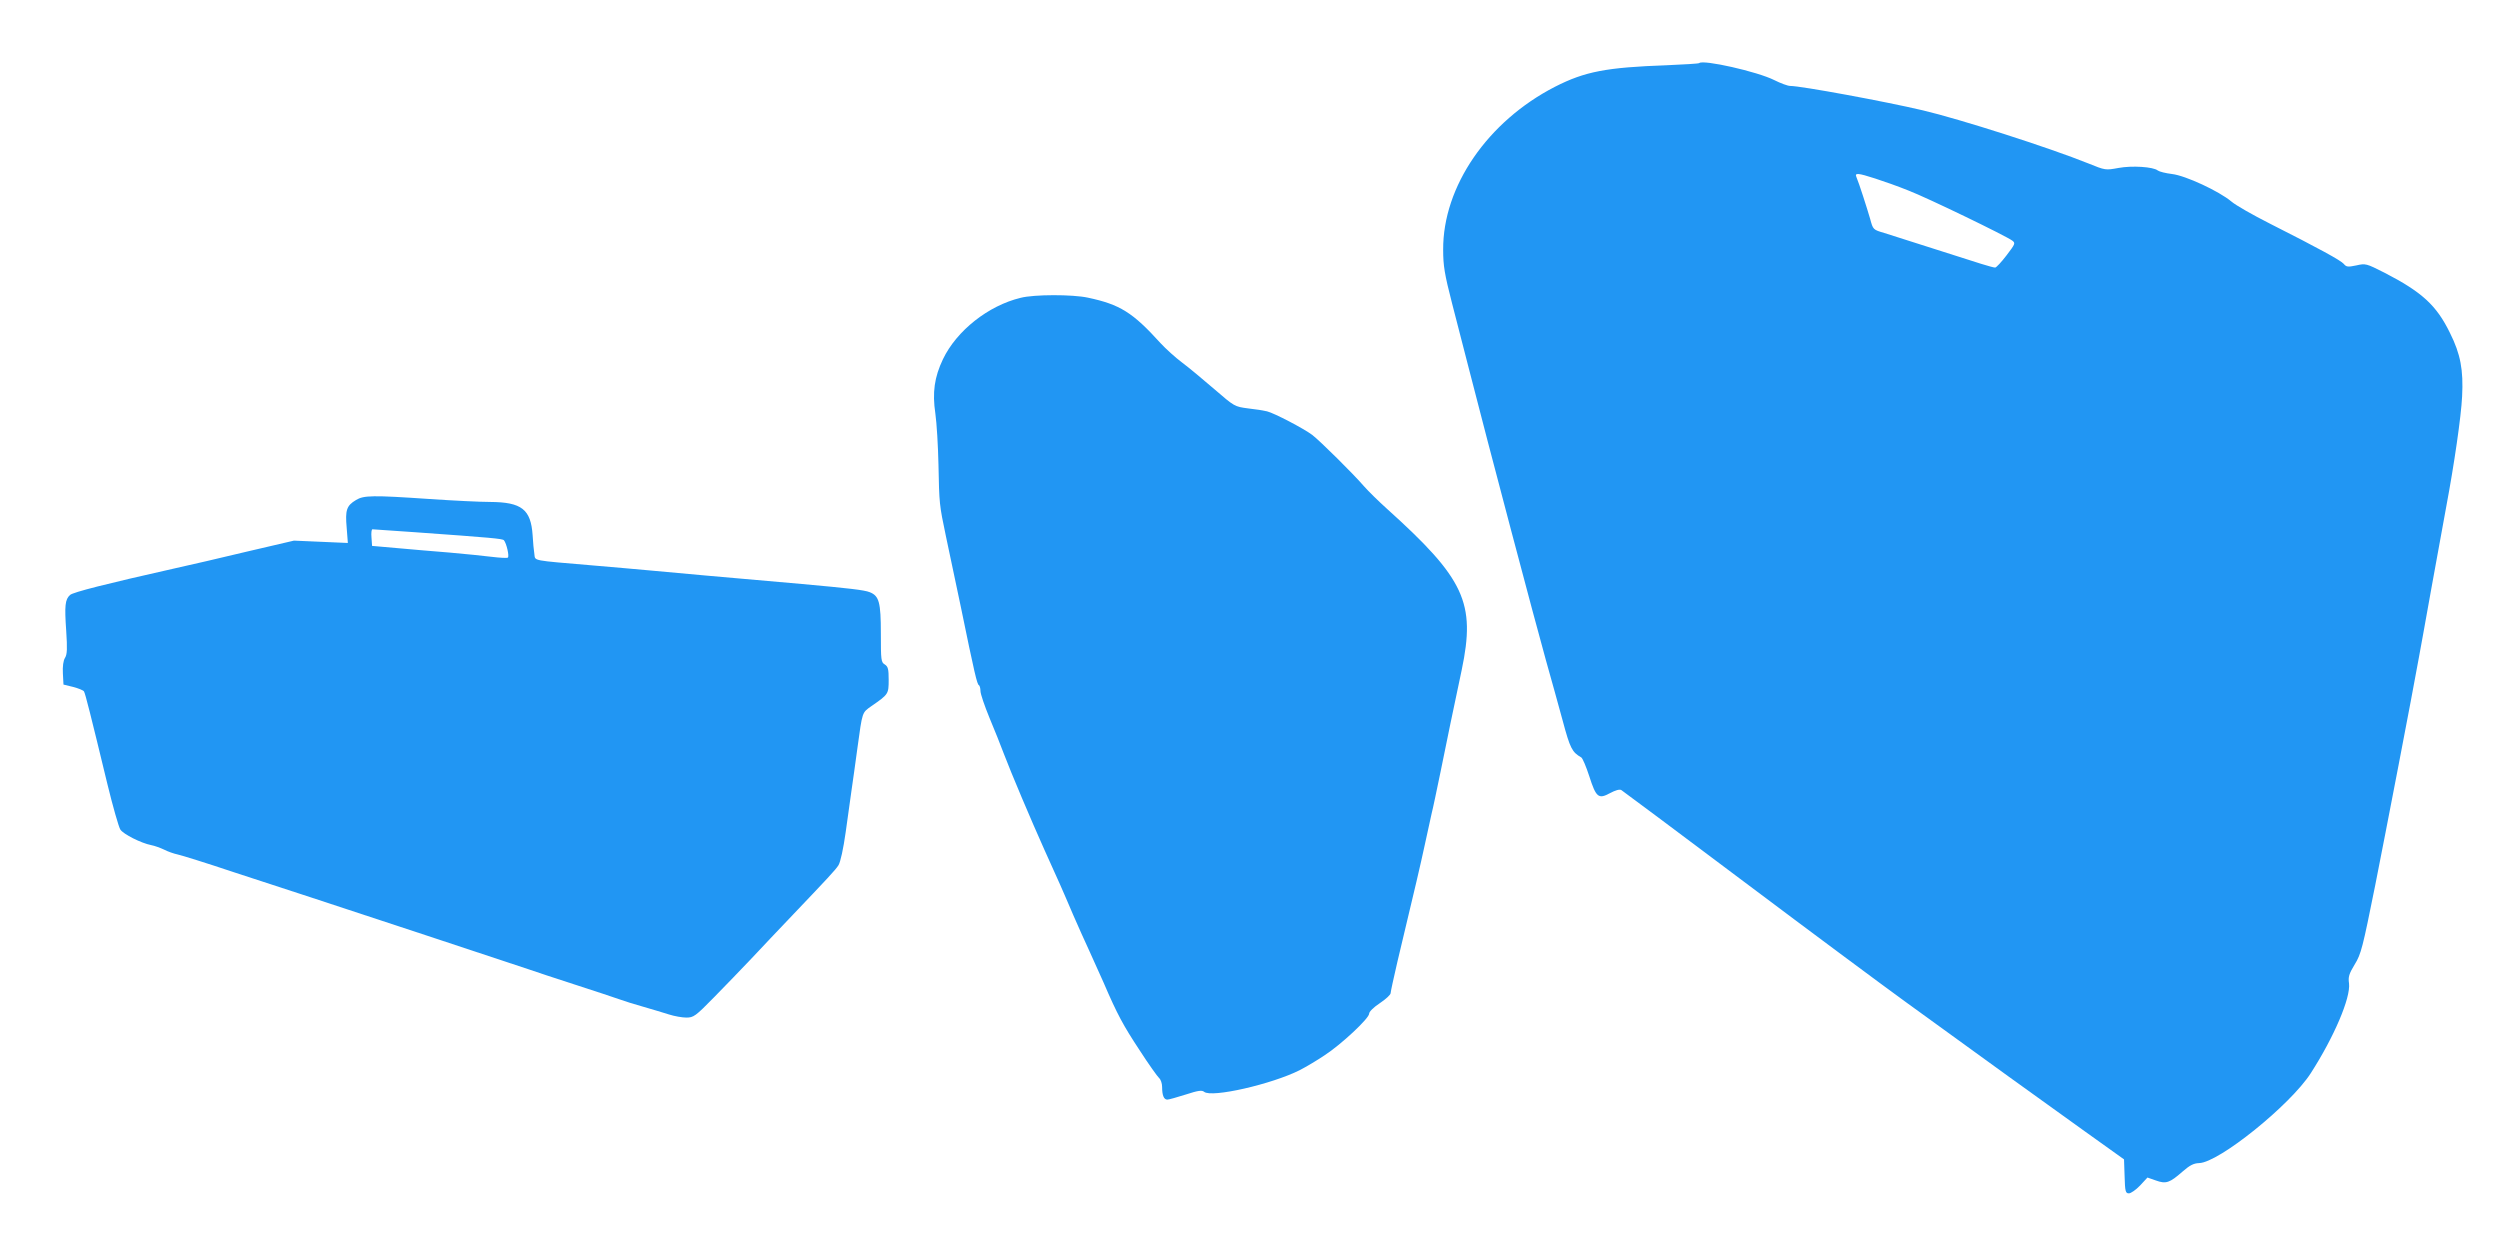<?xml version="1.0" standalone="no"?>
<!DOCTYPE svg PUBLIC "-//W3C//DTD SVG 20010904//EN"
 "http://www.w3.org/TR/2001/REC-SVG-20010904/DTD/svg10.dtd">
<svg version="1.0" xmlns="http://www.w3.org/2000/svg"
 width="1280pt" height="632pt" viewBox="0 0 1280 632"
 preserveAspectRatio="xMidYMid meet">
<g transform="translate(0,632) scale(0.1,-0.1)"
fill="#2196f3" stroke="none">
<path d="M8700 5997 c-3 -3 -77 -7 -165 -11 -310 -11 -420 -32 -573 -110 -345
-177 -575 -511 -573 -835 0 -81 7 -125 46 -276 26 -99 64 -247 85 -330 101
-396 342 -1306 395 -1495 26 -91 64 -230 86 -310 38 -142 48 -161 95 -188 7
-4 25 -47 41 -96 35 -109 47 -119 106 -87 28 15 49 21 58 16 8 -5 291 -216
629 -470 338 -254 707 -528 820 -610 456 -331 657 -476 925 -668 l200 -143 3
-87 c2 -78 5 -87 22 -87 10 0 36 18 57 40 l38 41 43 -15 c52 -19 71 -12 136
45 38 33 57 43 86 44 101 3 466 297 571 460 119 185 205 386 196 460 -5 33 0
49 29 97 33 53 41 87 105 405 54 272 190 978 224 1168 3 17 33 179 65 360 33
182 67 367 75 412 40 213 76 459 81 563 7 136 -8 217 -62 325 -69 142 -144
210 -336 309 -93 47 -96 48 -144 37 -43 -9 -51 -8 -64 8 -16 18 -121 76 -380
207 -85 43 -173 93 -195 112 -63 53 -235 133 -304 141 -33 4 -65 12 -73 18
-23 19 -132 26 -202 13 -65 -12 -67 -12 -153 23 -201 81 -657 227 -848 272
-195 46 -624 125 -679 125 -13 0 -50 14 -82 30 -85 43 -364 106 -384 87z m901
-591 c41 -13 117 -40 169 -61 99 -38 501 -233 533 -257 17 -13 15 -17 -30 -76
-26 -34 -52 -62 -58 -62 -7 0 -38 9 -71 19 -128 41 -442 141 -496 158 -58 17
-58 17 -73 73 -17 58 -57 183 -70 213 -10 23 6 22 96 -7z"/>
<path d="M5225 4795 c-165 -40 -327 -168 -397 -314 -44 -92 -55 -171 -39 -278
7 -49 14 -167 16 -263 4 -200 4 -203 38 -365 14 -66 48 -228 76 -360 71 -346
84 -400 93 -403 4 -2 8 -16 8 -30 0 -15 21 -76 46 -137 25 -60 59 -144 74
-185 38 -100 138 -336 207 -490 31 -69 67 -150 81 -180 13 -30 44 -100 67
-155 24 -55 61 -138 83 -185 21 -47 54 -119 72 -160 71 -165 101 -220 184
-346 47 -73 93 -137 101 -144 8 -7 15 -27 15 -45 0 -44 9 -65 27 -65 7 0 50
12 94 26 64 21 83 23 94 14 38 -32 347 39 490 111 33 17 90 51 127 76 86 56
228 189 228 213 0 10 23 33 55 54 30 20 55 43 55 51 0 7 16 80 35 162 97 406
116 487 140 598 14 66 30 138 35 160 6 22 26 119 46 215 32 159 64 313 108
520 72 344 16 466 -385 827 -41 37 -93 88 -115 113 -56 65 -224 231 -265 263
-44 33 -195 112 -232 121 -16 4 -59 11 -97 15 -69 9 -70 10 -172 98 -57 49
-131 111 -166 137 -35 26 -84 71 -110 99 -143 158 -208 198 -372 233 -79 17
-276 17 -345 -1z"/>
<path d="M1823 3760 c-49 -29 -56 -52 -48 -142 l6 -78 -138 6 -138 6 -240 -56
c-132 -32 -298 -70 -370 -86 -356 -80 -520 -122 -536 -136 -26 -23 -29 -55
-20 -184 6 -91 5 -120 -6 -138 -9 -14 -13 -44 -11 -80 l3 -57 49 -12 c27 -7
52 -17 56 -23 7 -12 34 -119 120 -475 28 -115 58 -220 66 -232 15 -24 107 -70
158 -80 17 -3 47 -14 66 -23 19 -10 51 -21 70 -25 19 -4 148 -44 285 -90 138
-45 315 -103 395 -129 160 -52 1049 -346 1120 -370 25 -9 128 -43 230 -76 102
-33 205 -67 230 -76 25 -9 81 -27 125 -39 44 -13 103 -30 130 -39 28 -9 68
-16 89 -16 37 0 47 7 141 103 55 56 143 147 195 202 51 55 139 147 194 205
199 209 233 245 249 270 10 16 25 84 37 170 11 80 25 177 30 215 6 39 19 135
30 215 26 189 23 180 72 215 87 60 88 62 88 134 0 55 -3 68 -20 79 -19 11 -20
23 -20 158 0 161 -9 193 -57 212 -27 11 -105 20 -348 42 -357 31 -692 61 -785
70 -58 5 -186 17 -285 25 -316 27 -294 22 -299 58 -3 18 -7 61 -9 97 -9 132
-56 169 -217 170 -52 0 -192 7 -310 15 -293 20 -338 19 -377 -5z m302 -165
c392 -28 447 -33 455 -41 13 -15 29 -83 20 -89 -4 -3 -41 -1 -82 4 -40 5 -138
15 -218 22 -80 6 -201 17 -270 23 l-125 11 -3 43 c-2 23 0 42 5 42 4 0 103 -7
218 -15z"/>
</g>
</svg>
